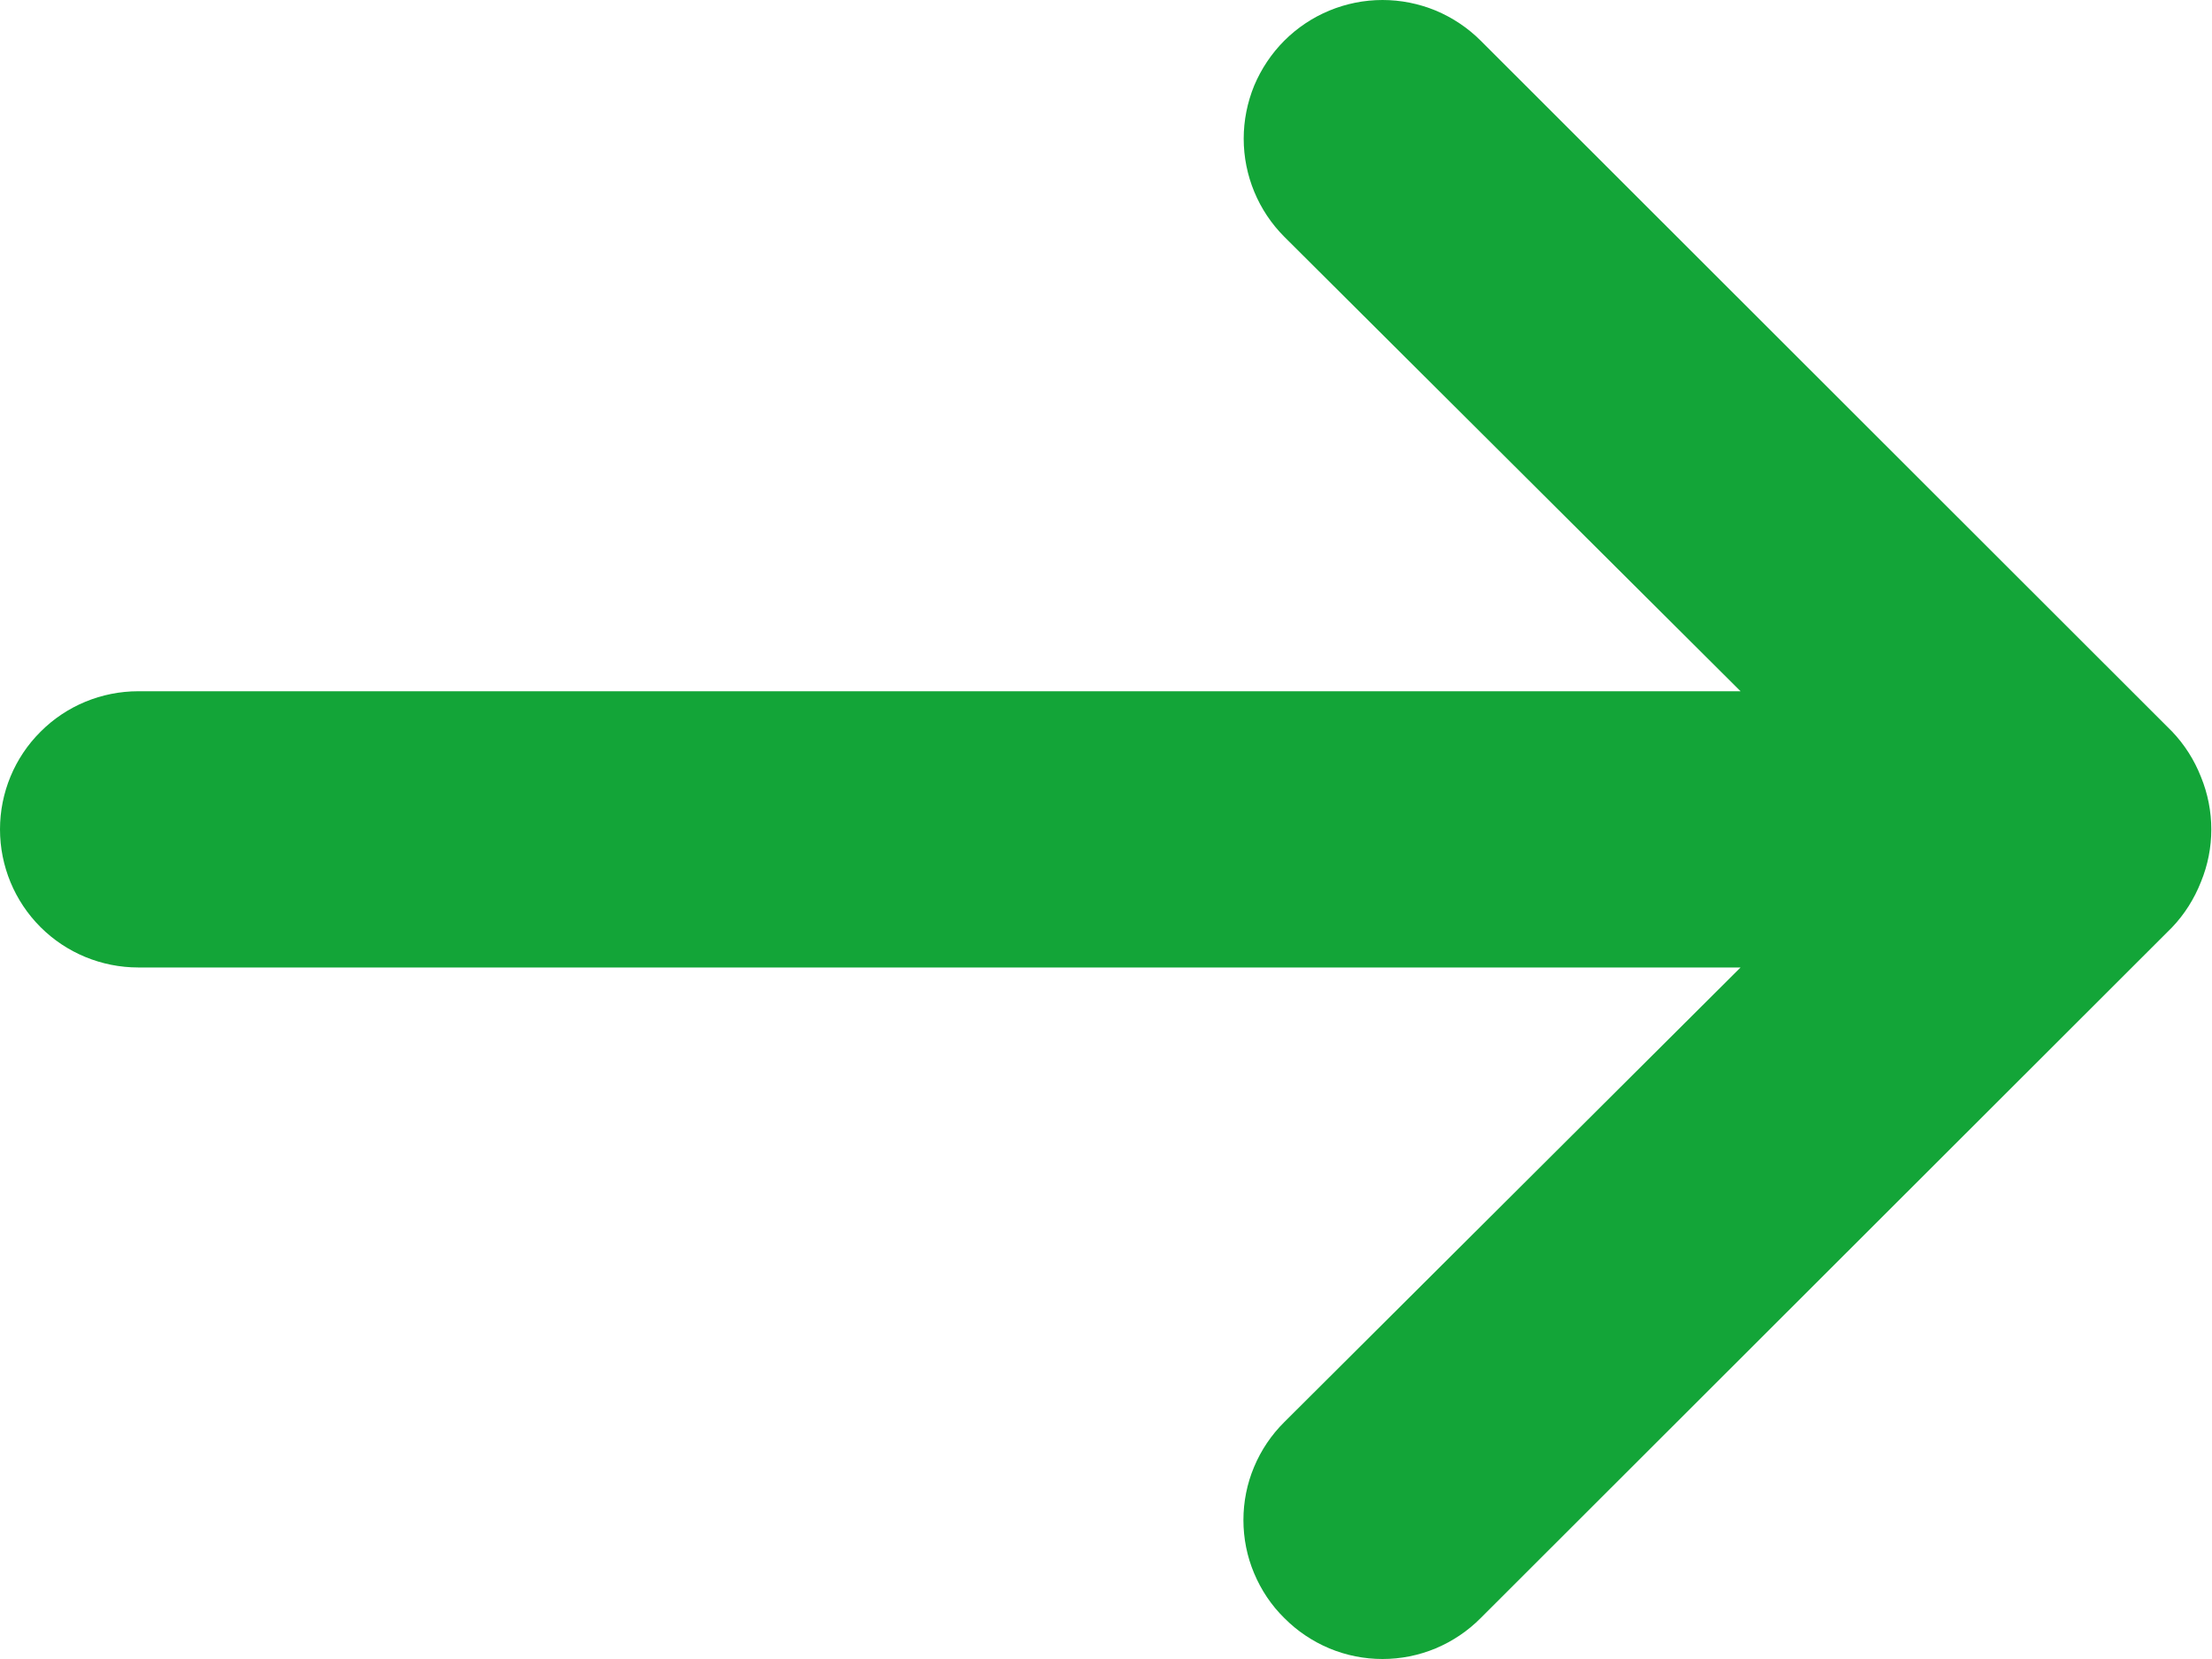 <svg width="16" height="12" viewBox="0 0 16 12" fill="none" xmlns="http://www.w3.org/2000/svg">
<path d="M15.92 5.619C15.872 5.497 15.801 5.385 15.71 5.29L10.71 0.294C10.617 0.201 10.506 0.127 10.384 0.076C10.262 0.026 10.132 0 10 0C9.734 0 9.478 0.106 9.29 0.294C9.197 0.387 9.123 0.498 9.072 0.619C9.022 0.741 8.996 0.872 8.996 1.003C8.996 1.269 9.102 1.525 9.29 1.713L12.59 5H1C0.735 5 0.48 5.105 0.293 5.293C0.105 5.48 0 5.734 0 5.999C0 6.264 0.105 6.518 0.293 6.706C0.48 6.893 0.735 6.998 1 6.998H12.59L9.29 10.286C9.196 10.379 9.122 10.489 9.071 10.611C9.02 10.732 8.994 10.863 8.994 10.995C8.994 11.127 9.02 11.258 9.071 11.379C9.122 11.501 9.196 11.612 9.29 11.704C9.383 11.798 9.494 11.872 9.615 11.923C9.737 11.974 9.868 12 10 12C10.132 12 10.263 11.974 10.385 11.923C10.506 11.872 10.617 11.798 10.71 11.704L15.71 6.709C15.801 6.614 15.872 6.501 15.92 6.379C16.02 6.136 16.02 5.863 15.92 5.619Z" fill="#13A538"/>
</svg>
